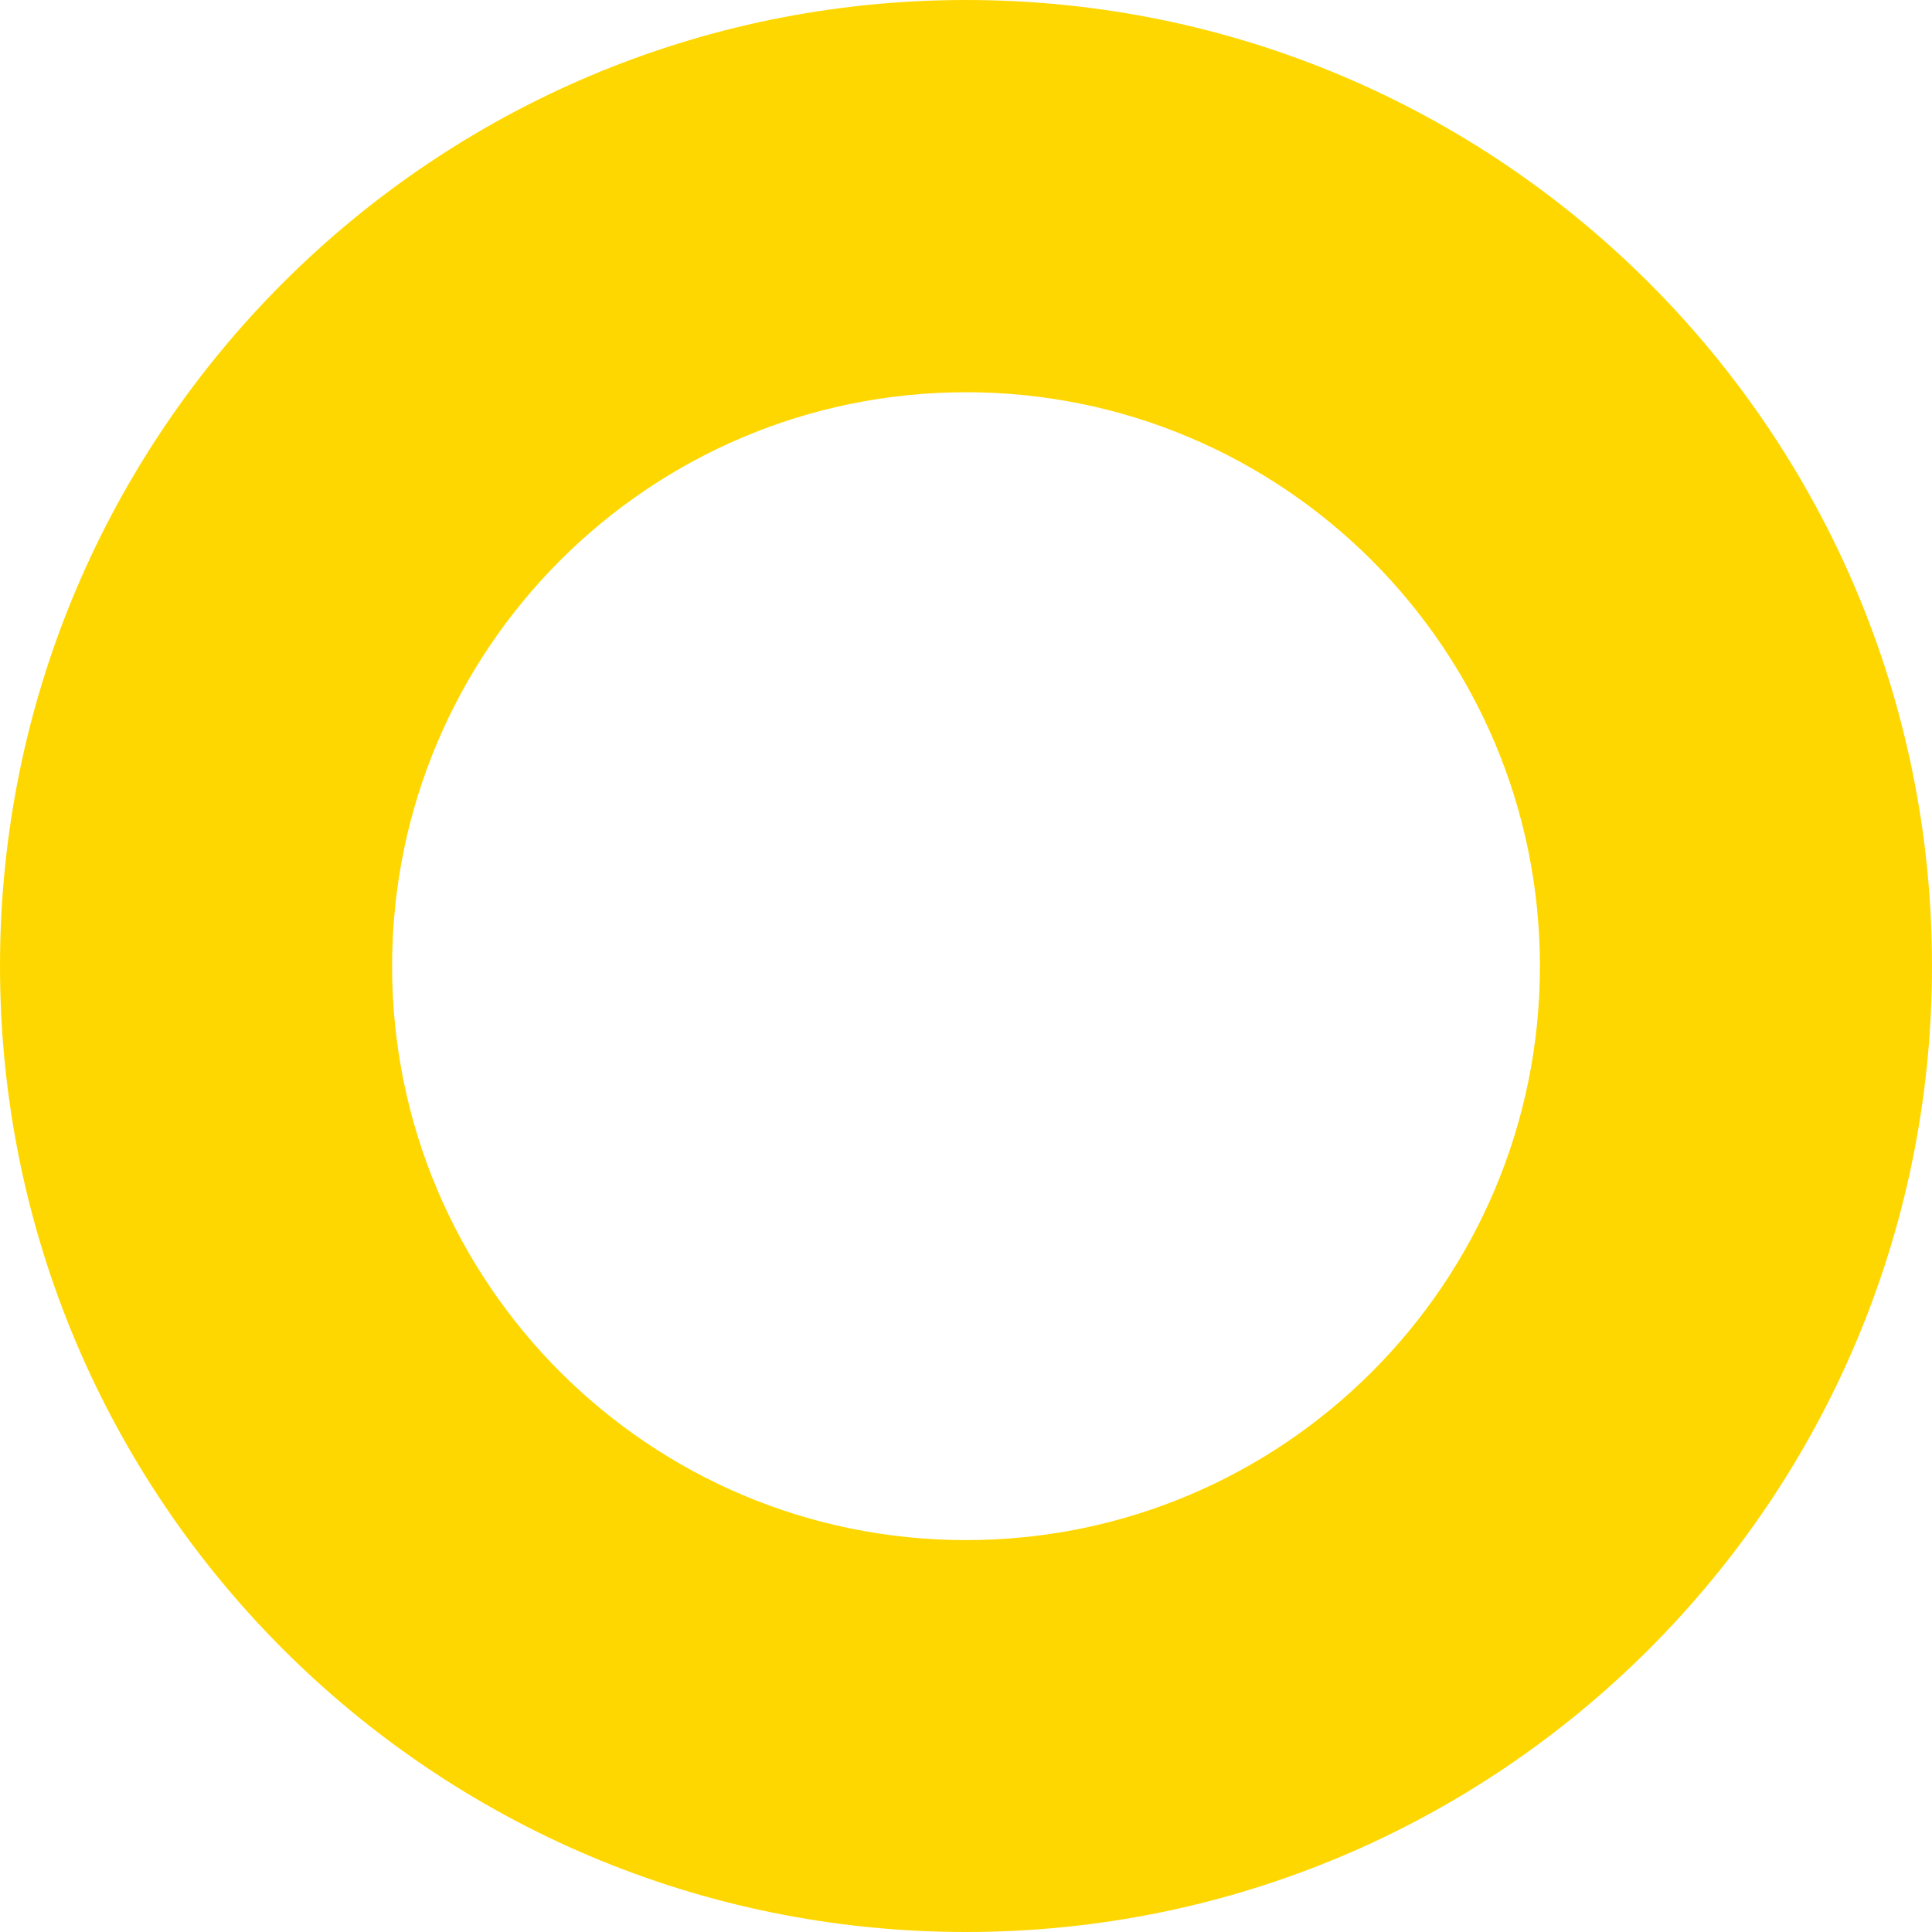 <svg width="72" height="72" viewBox="0 0 72 72" fill="none" xmlns="http://www.w3.org/2000/svg">
<path d="M36 0C16.116 0 0 16.116 0 36C0 55.885 16.116 72 36 72C55.885 72 72 55.885 72 36C72 16.116 55.885 0 36 0ZM36 57.395C24.189 57.395 14.612 47.817 14.612 36.007C14.612 24.196 24.189 14.618 36 14.618C47.811 14.618 57.388 24.196 57.388 36.007C57.388 47.817 47.811 57.395 36 57.395Z" fill="#FFD700"/>
</svg>
